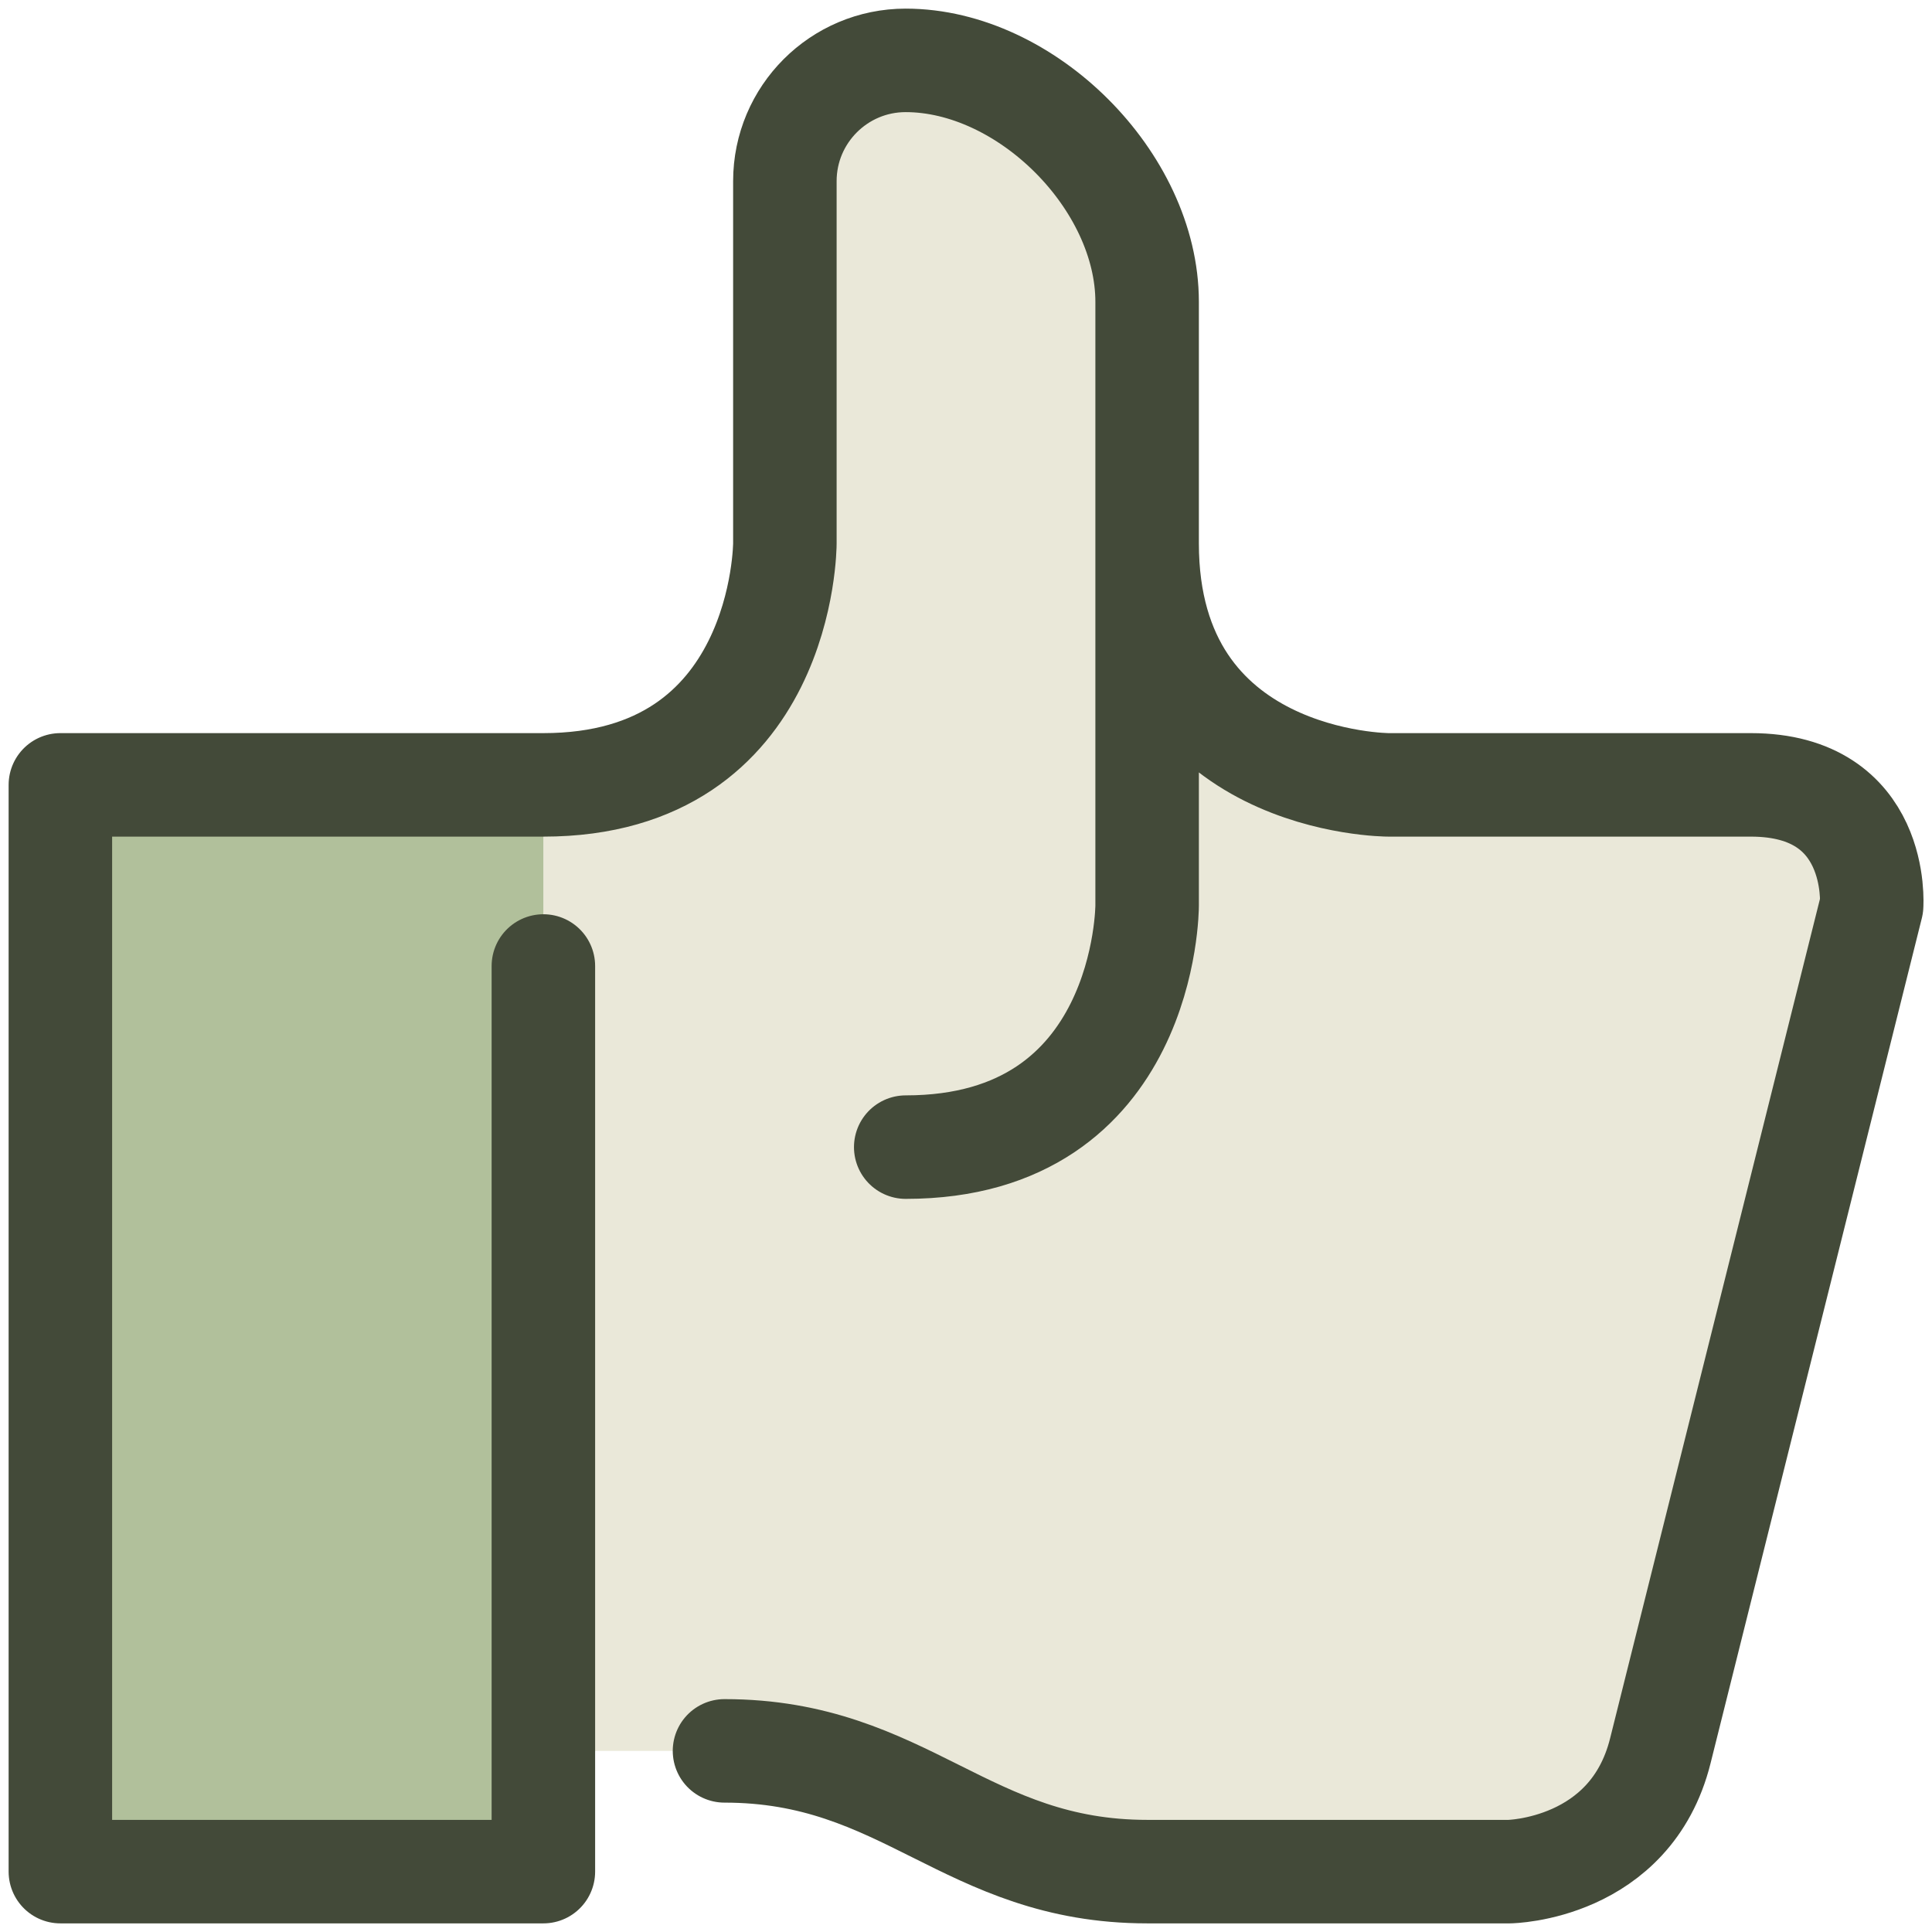 <svg width="56" height="56" viewBox="0 0 56 56" fill="none" xmlns="http://www.w3.org/2000/svg">
<g clip-path="url(#clip0_167_67)">
<path d="M33.25 17.991C34.615 22.75 40.25 22.75 40.25 22.75H50.75C54.513 22.75 54.25 26.25 54.25 26.25L48.125 50.751C47.267 54.196 43.75 54.251 43.75 54.251H33.25C28 54.251 26.25 50.751 21 50.751H15.75V22.75C22.75 22.75 22.75 15.751 22.75 15.751V5.25C22.75 3.325 24.325 1.75 26.25 1.75C29.75 1.75 33.25 5.25 33.25 8.75V17.991Z" fill="#EAE8D9"/>
<path d="M15.75 50.75V54.25H1.75V22.75H15.75V50.75Z" fill="#B1C09B"/>
<path d="M33.25 15.75C33.25 22.75 40.25 22.75 40.25 22.75H50.75C54.505 22.75 54.25 26.25 54.25 26.25L48.125 50.75C47.262 54.201 43.75 54.25 43.75 54.25H33.254C28.003 54.25 26.25 50.75 21 50.75M15.75 28V54.25H1.75V22.75H15.75C22.75 22.75 22.75 15.75 22.75 15.75V5.25C22.75 3.318 24.318 1.75 26.25 1.75C29.75 1.75 33.25 5.25 33.25 8.75V26.25C33.25 26.25 33.254 33.25 26.253 33.25" stroke="#434A39" stroke-width="3" stroke-linecap="round" stroke-linejoin="round"/>
</g>
<defs>
<clipPath id="clip0_167_67">
<rect width="56" height="56" fill="white"/>
</clipPath>
</defs>
</svg>
